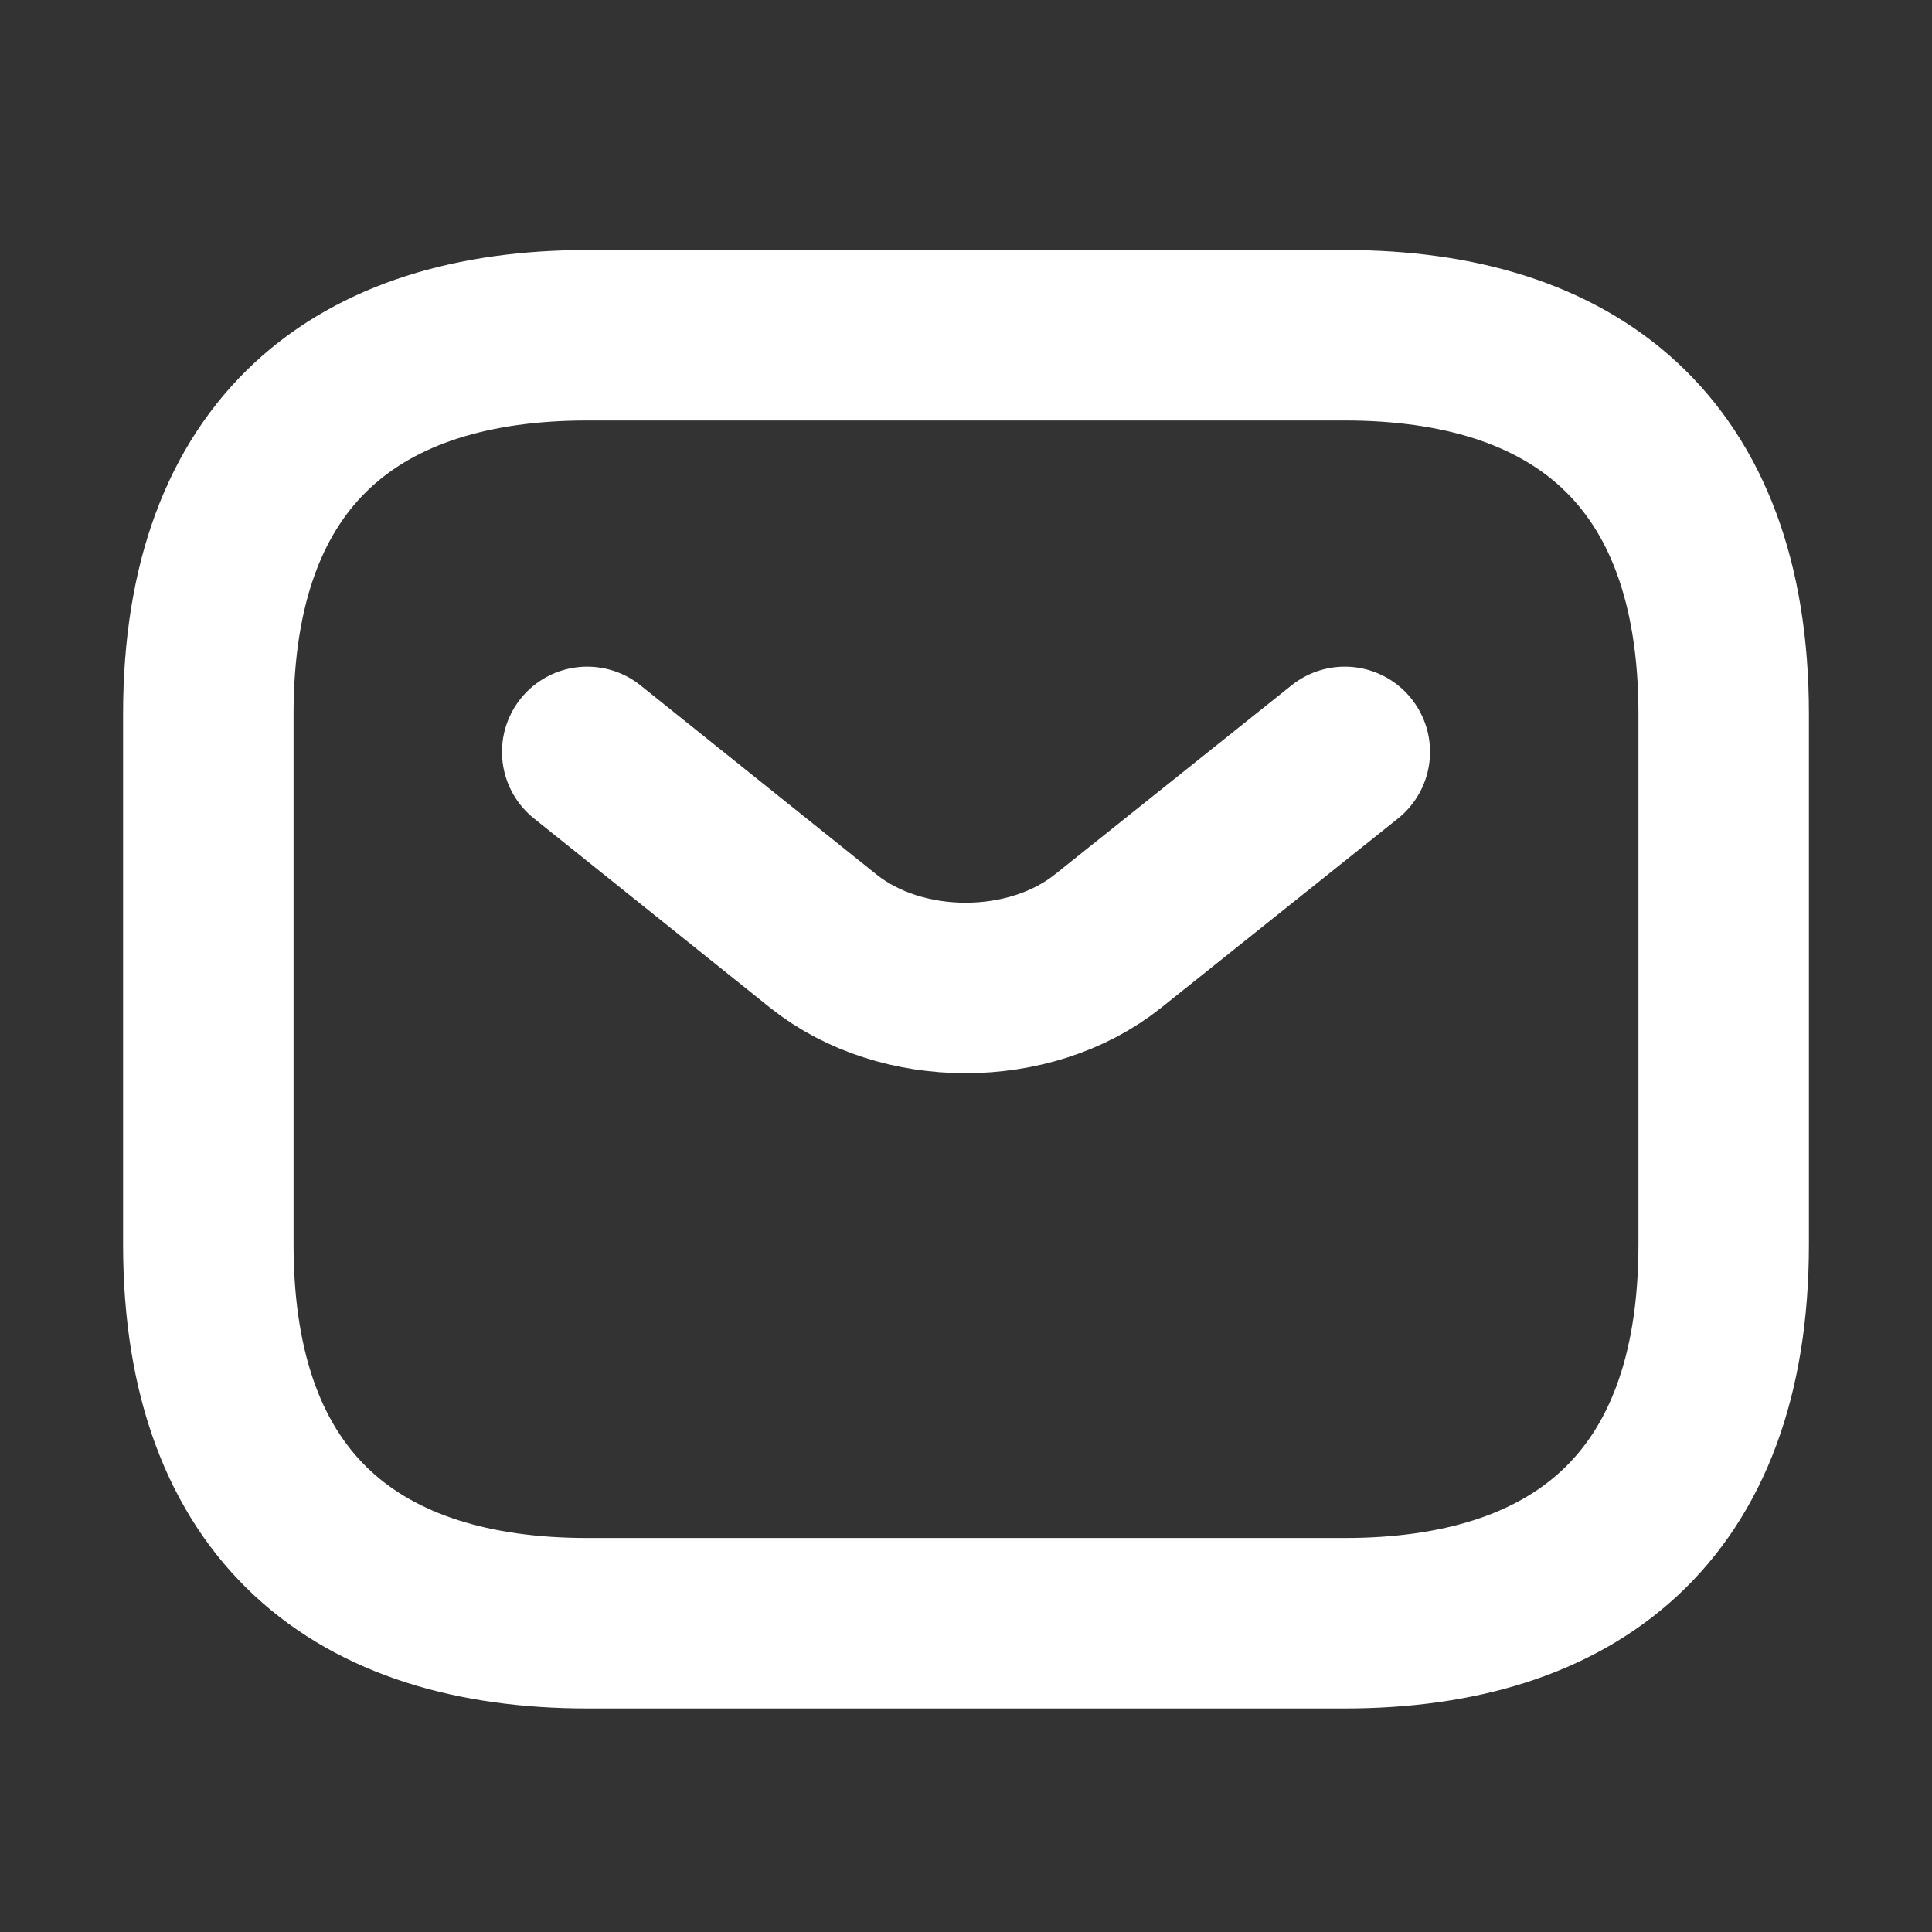 <svg width="17" height="17" viewBox="0 0 17 17" fill="none" xmlns="http://www.w3.org/2000/svg">
<rect x="0" y="0" width="17" height="17" fill="#333333" stroke="none"/>
<g id="email">
<path id="Vector" d="M11.833 6.616L9.747 8.283C9.06 8.83 7.933 8.83 7.247 8.283L5.167 6.616M11.833 14.283H5.167C3.167 14.283 1.833 13.283 1.833 10.95V6.283C1.833 3.95 3.167 2.95 5.167 2.95H11.833C13.833 2.95 15.167 3.95 15.167 6.283V10.95C15.167 13.283 13.833 14.283 11.833 14.283Z" stroke="white" stroke-width="1.5" stroke-miterlimit="10" stroke-linecap="round" stroke-linejoin="round"/>
</g>
</svg>
